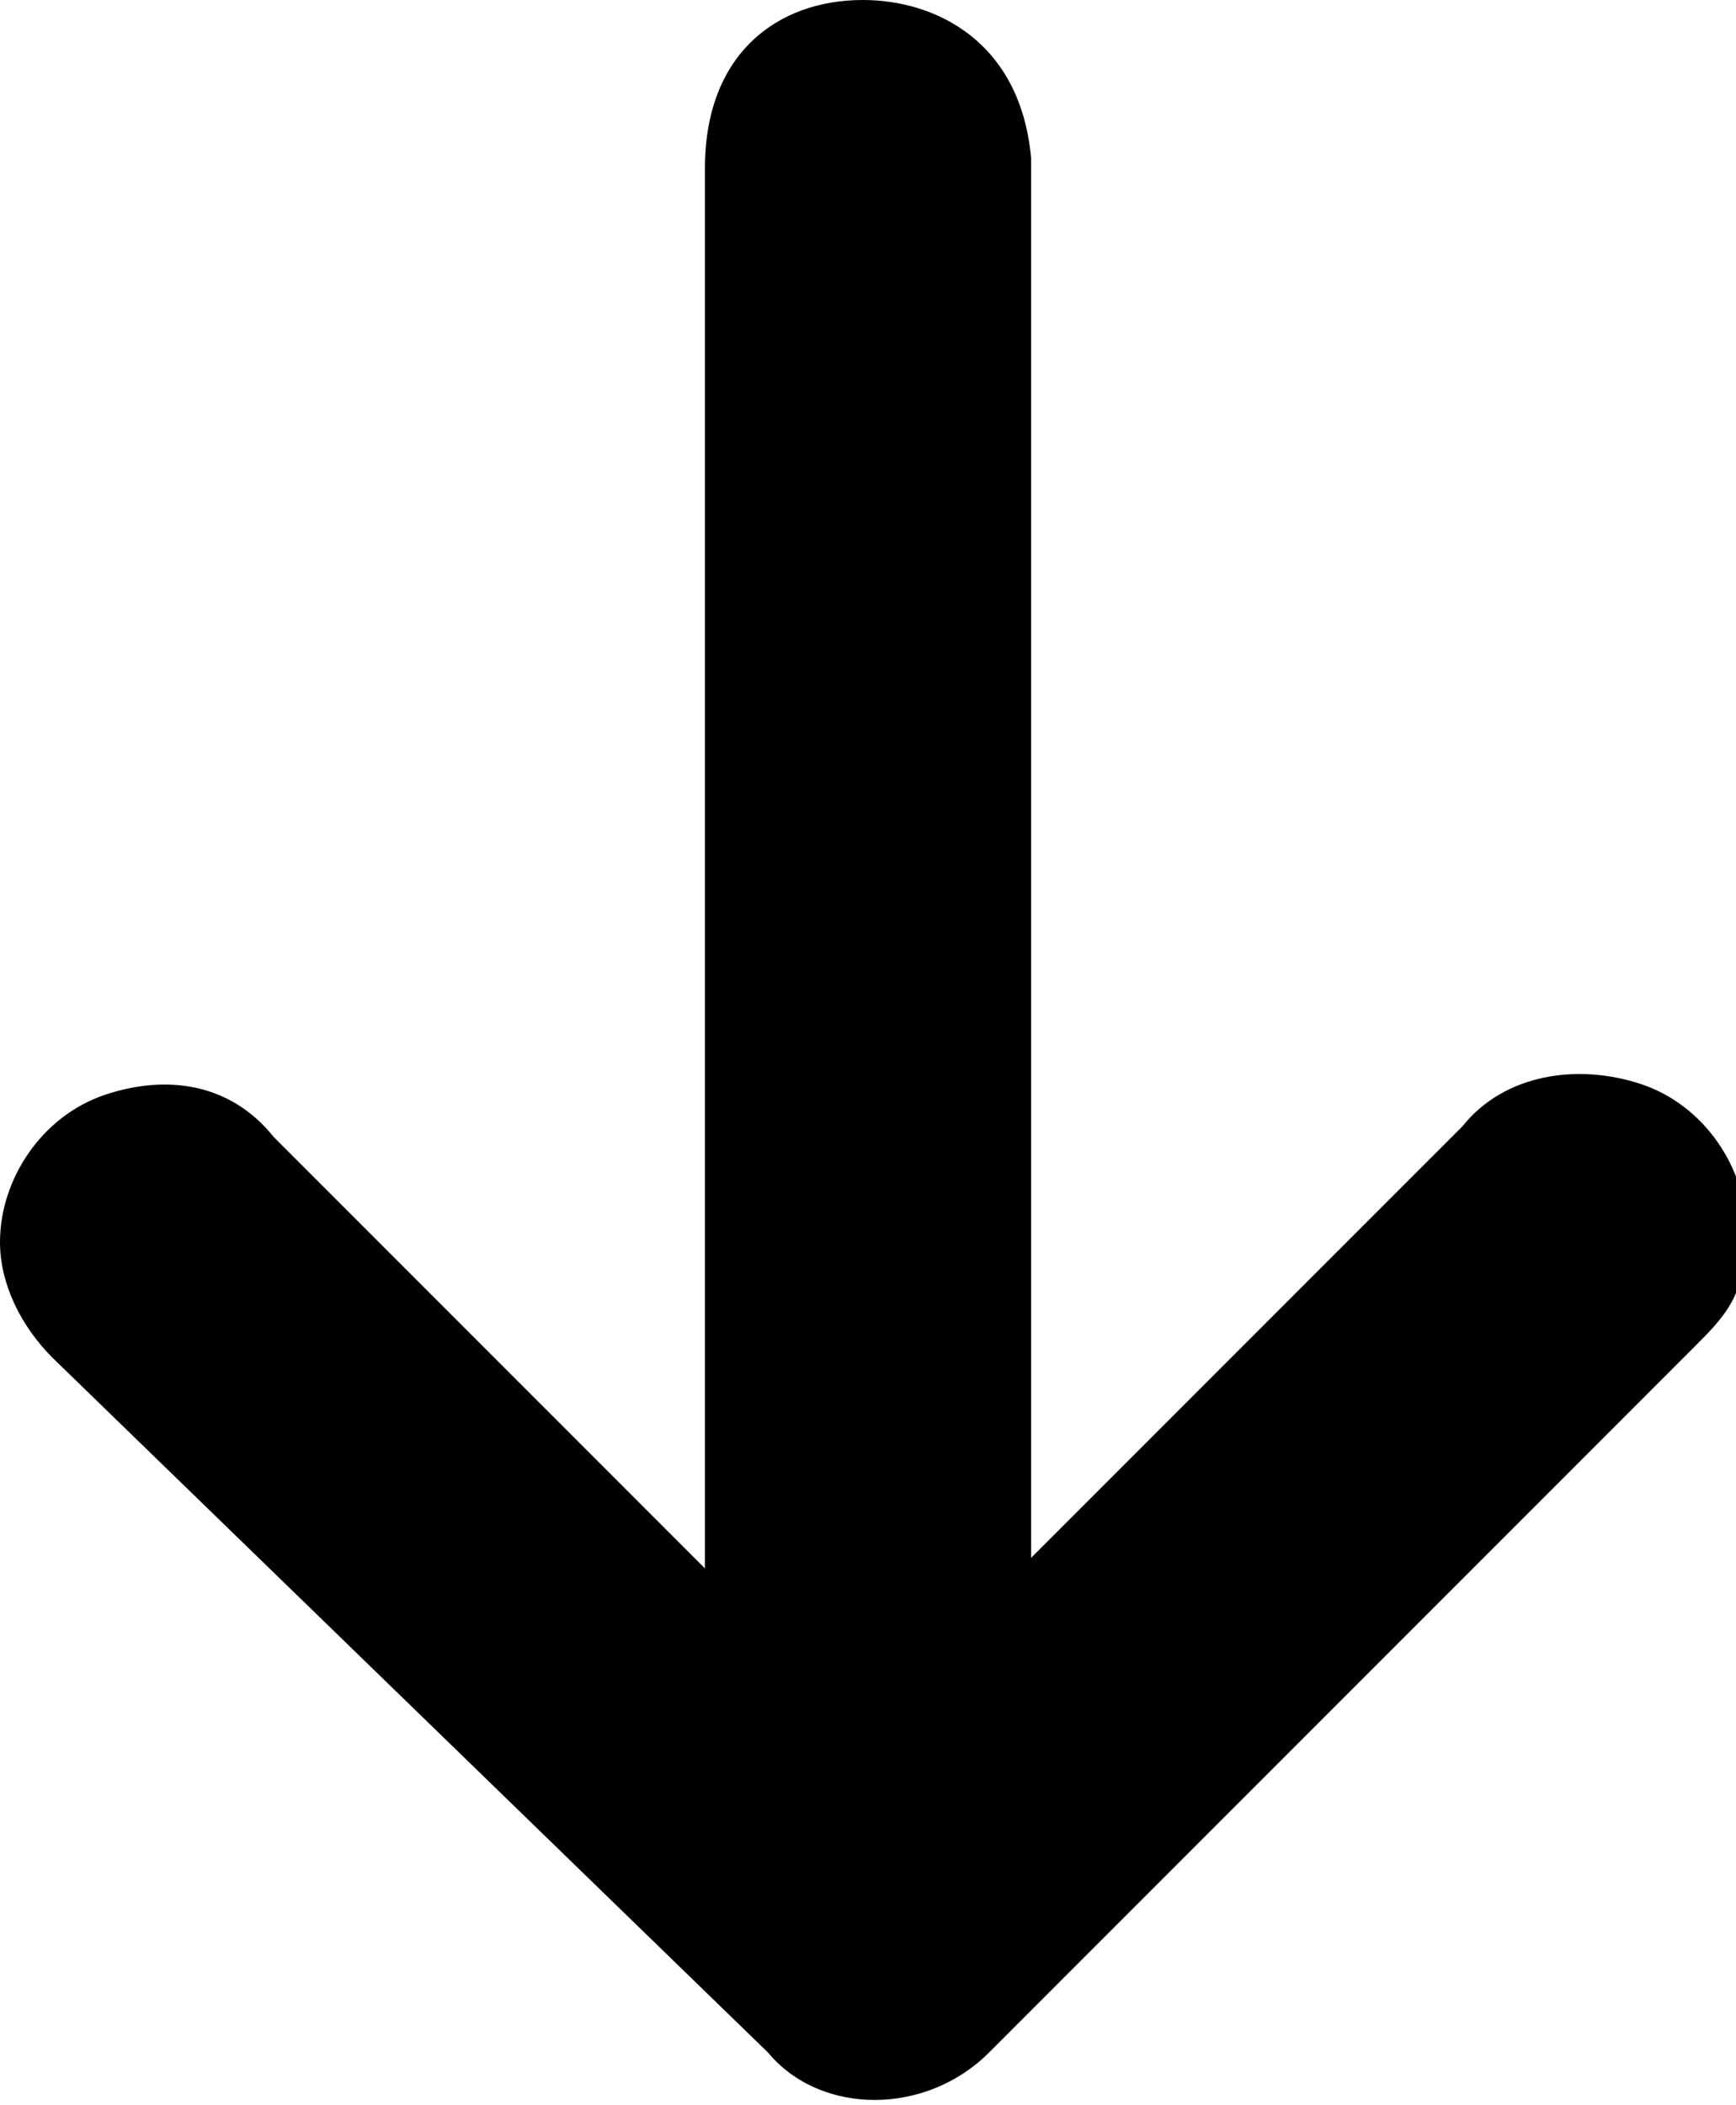 <?xml version="1.0" encoding="UTF-8"?>
<svg xmlns="http://www.w3.org/2000/svg" version="1.1" viewBox="0 0 16.5 20">
  <!-- Generator: Adobe Illustrator 28.7.3, SVG Export Plug-In . SVG Version: 1.2.0 Build 164)  -->
  <g>
    <g id="svg10654">
      <path d="M0,11.8c0-.6.4-1.2,1-1.4.6-.2,1.2-.1,1.6.4l4.1,4.1V1.6C6.7.5,7.4,0,8.2,0c.7,0,1.5.4,1.6,1.5v13.3l4.1-4.1c.4-.5,1.1-.6,1.7-.4.6.2,1,.8,1,1.4s-.2.8-.5,1.1l-6.7,6.7c-.6.6-1.6.6-2.1,0L.5,12.9c-.3-.3-.5-.7-.5-1.1Z"/>
    </g>
  </g>
</svg>